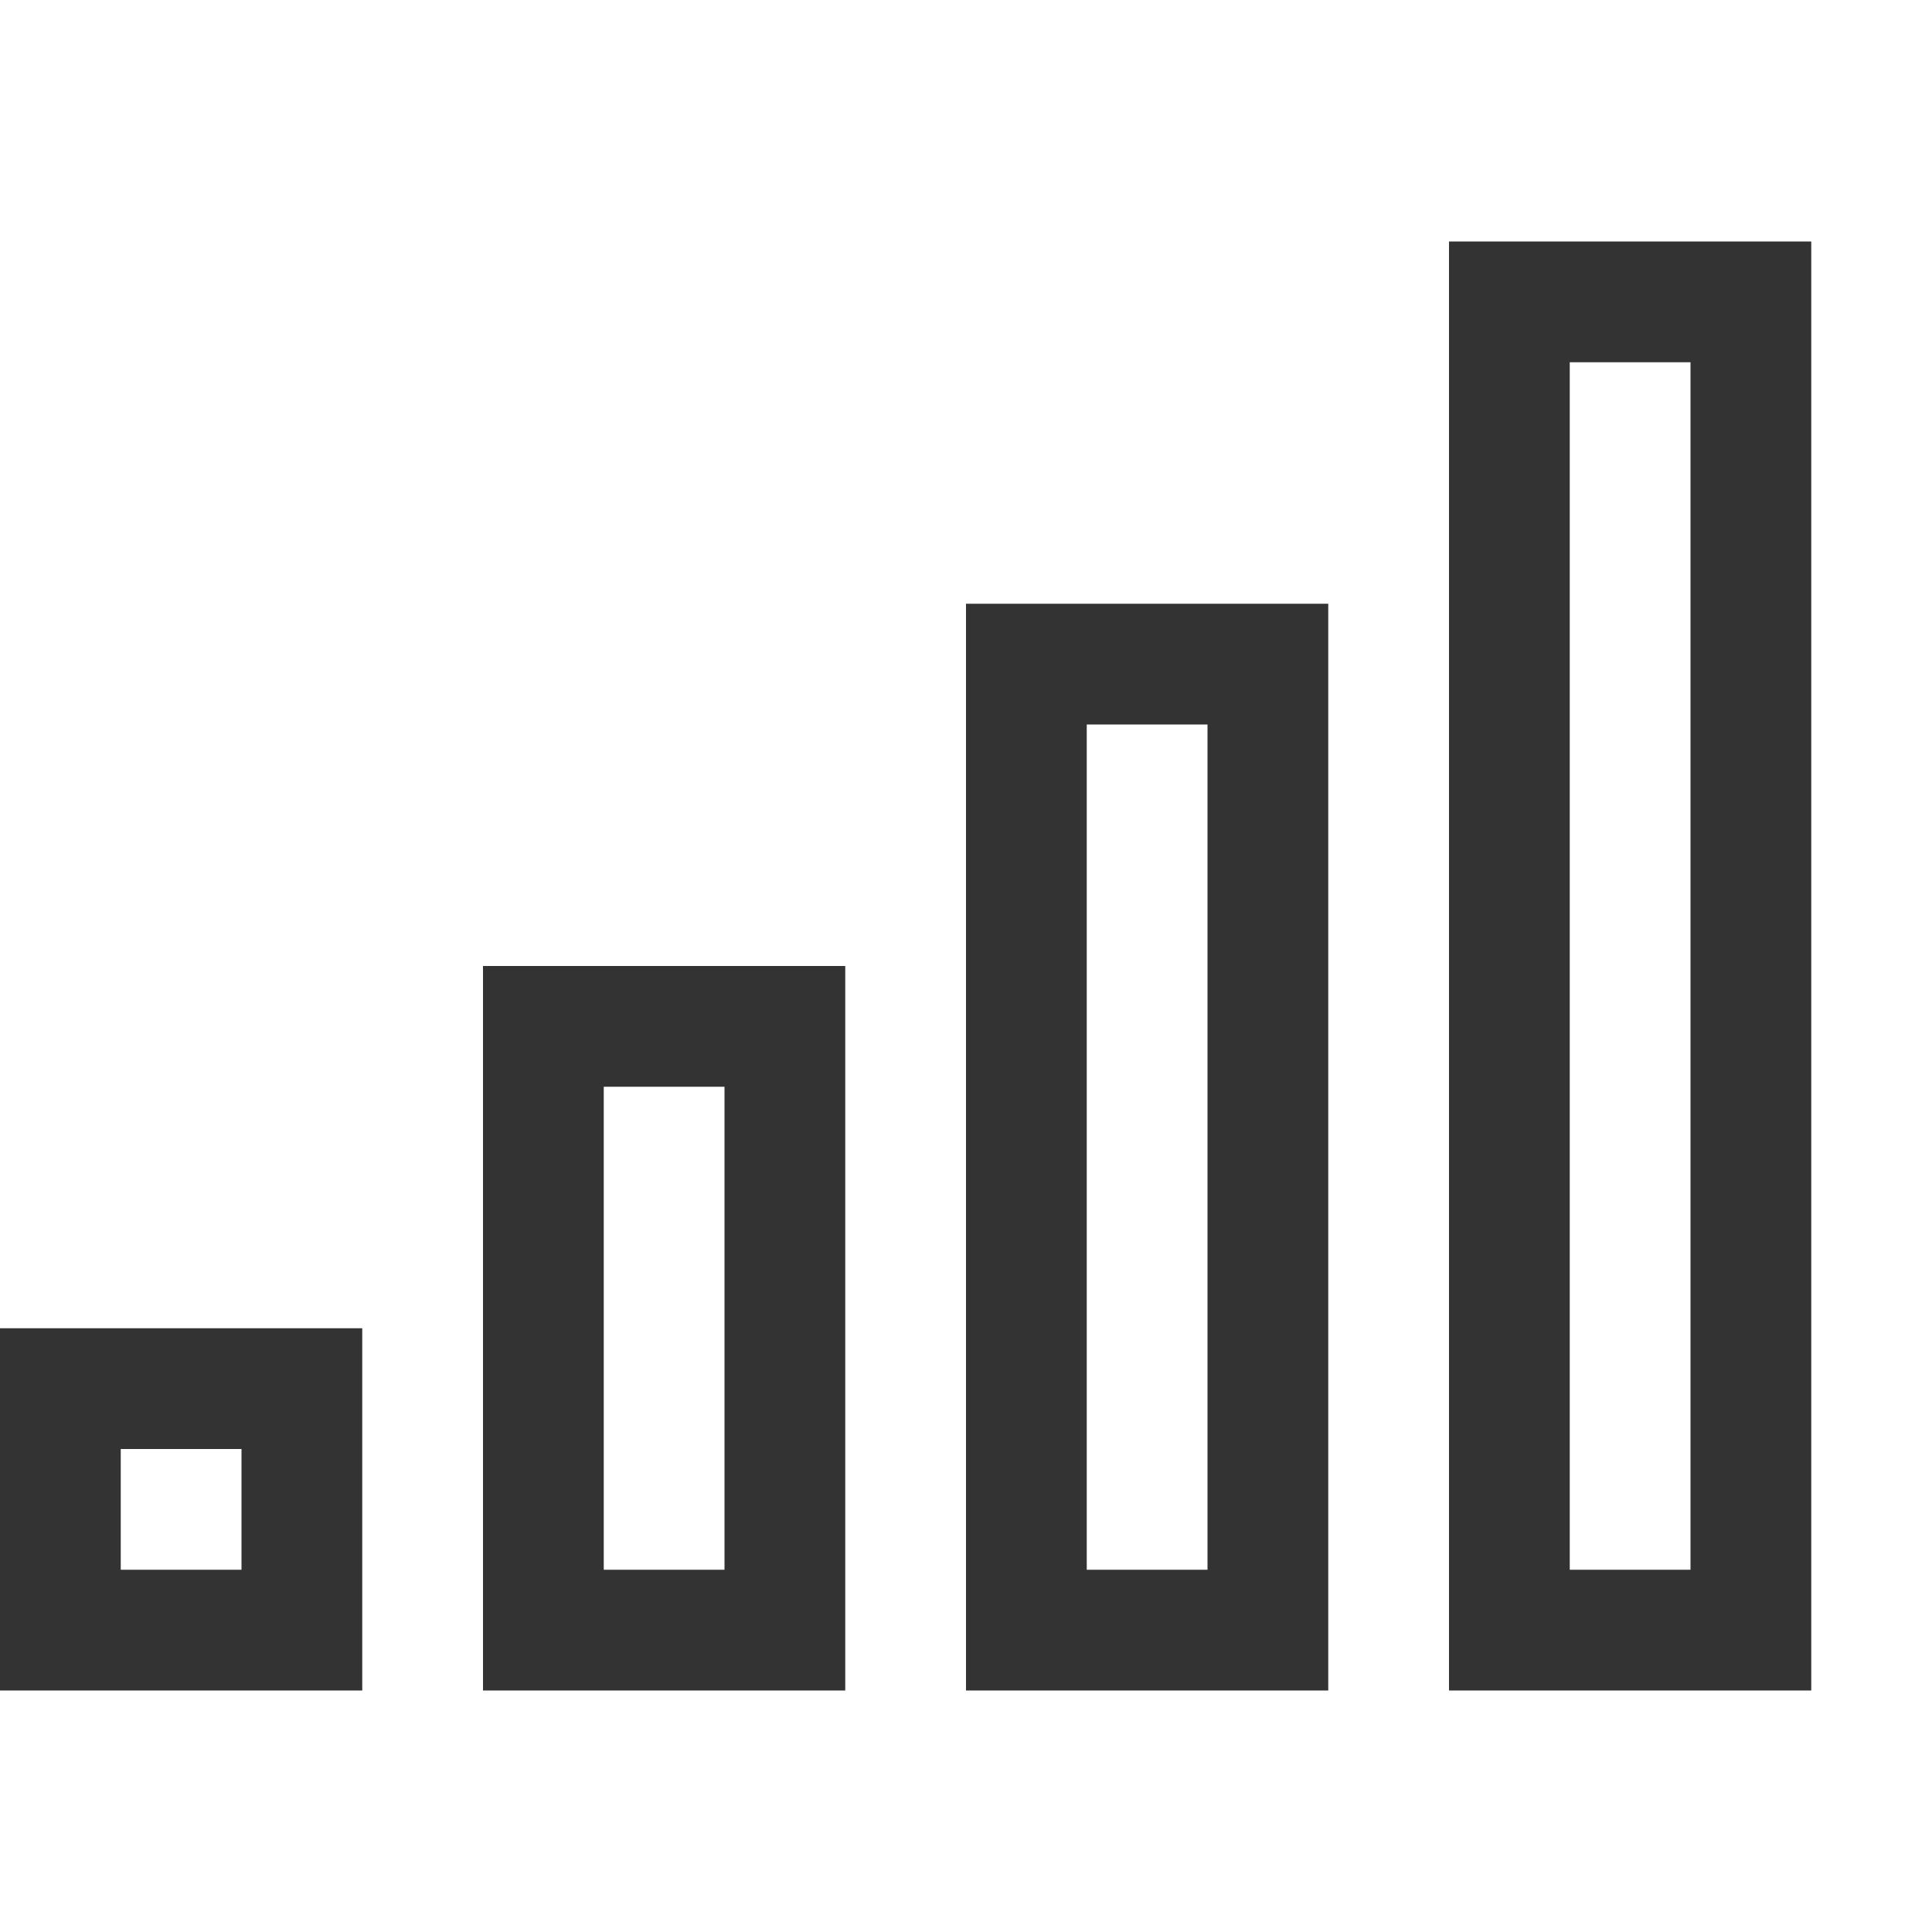 <svg width="16" height="16.001" version="1.1" xmlns="http://www.w3.org/2000/svg">
 <path d="m0 11v3h3v-3h-3zm1 1h1v1h-1v-1z" fill="#333333"/>
 <path d="m4 8v6h3v-6h-3zm1 1h1v4h-1v-4z" fill="#333333"/>
 <path d="m8 5v9h3v-9h-3zm1 1h1v7h-1v-7z" fill="#333333"/>
 <path d="m12 2v12h3v-12zm1 1h1v10h-1z" fill="#333333"/>
</svg>
